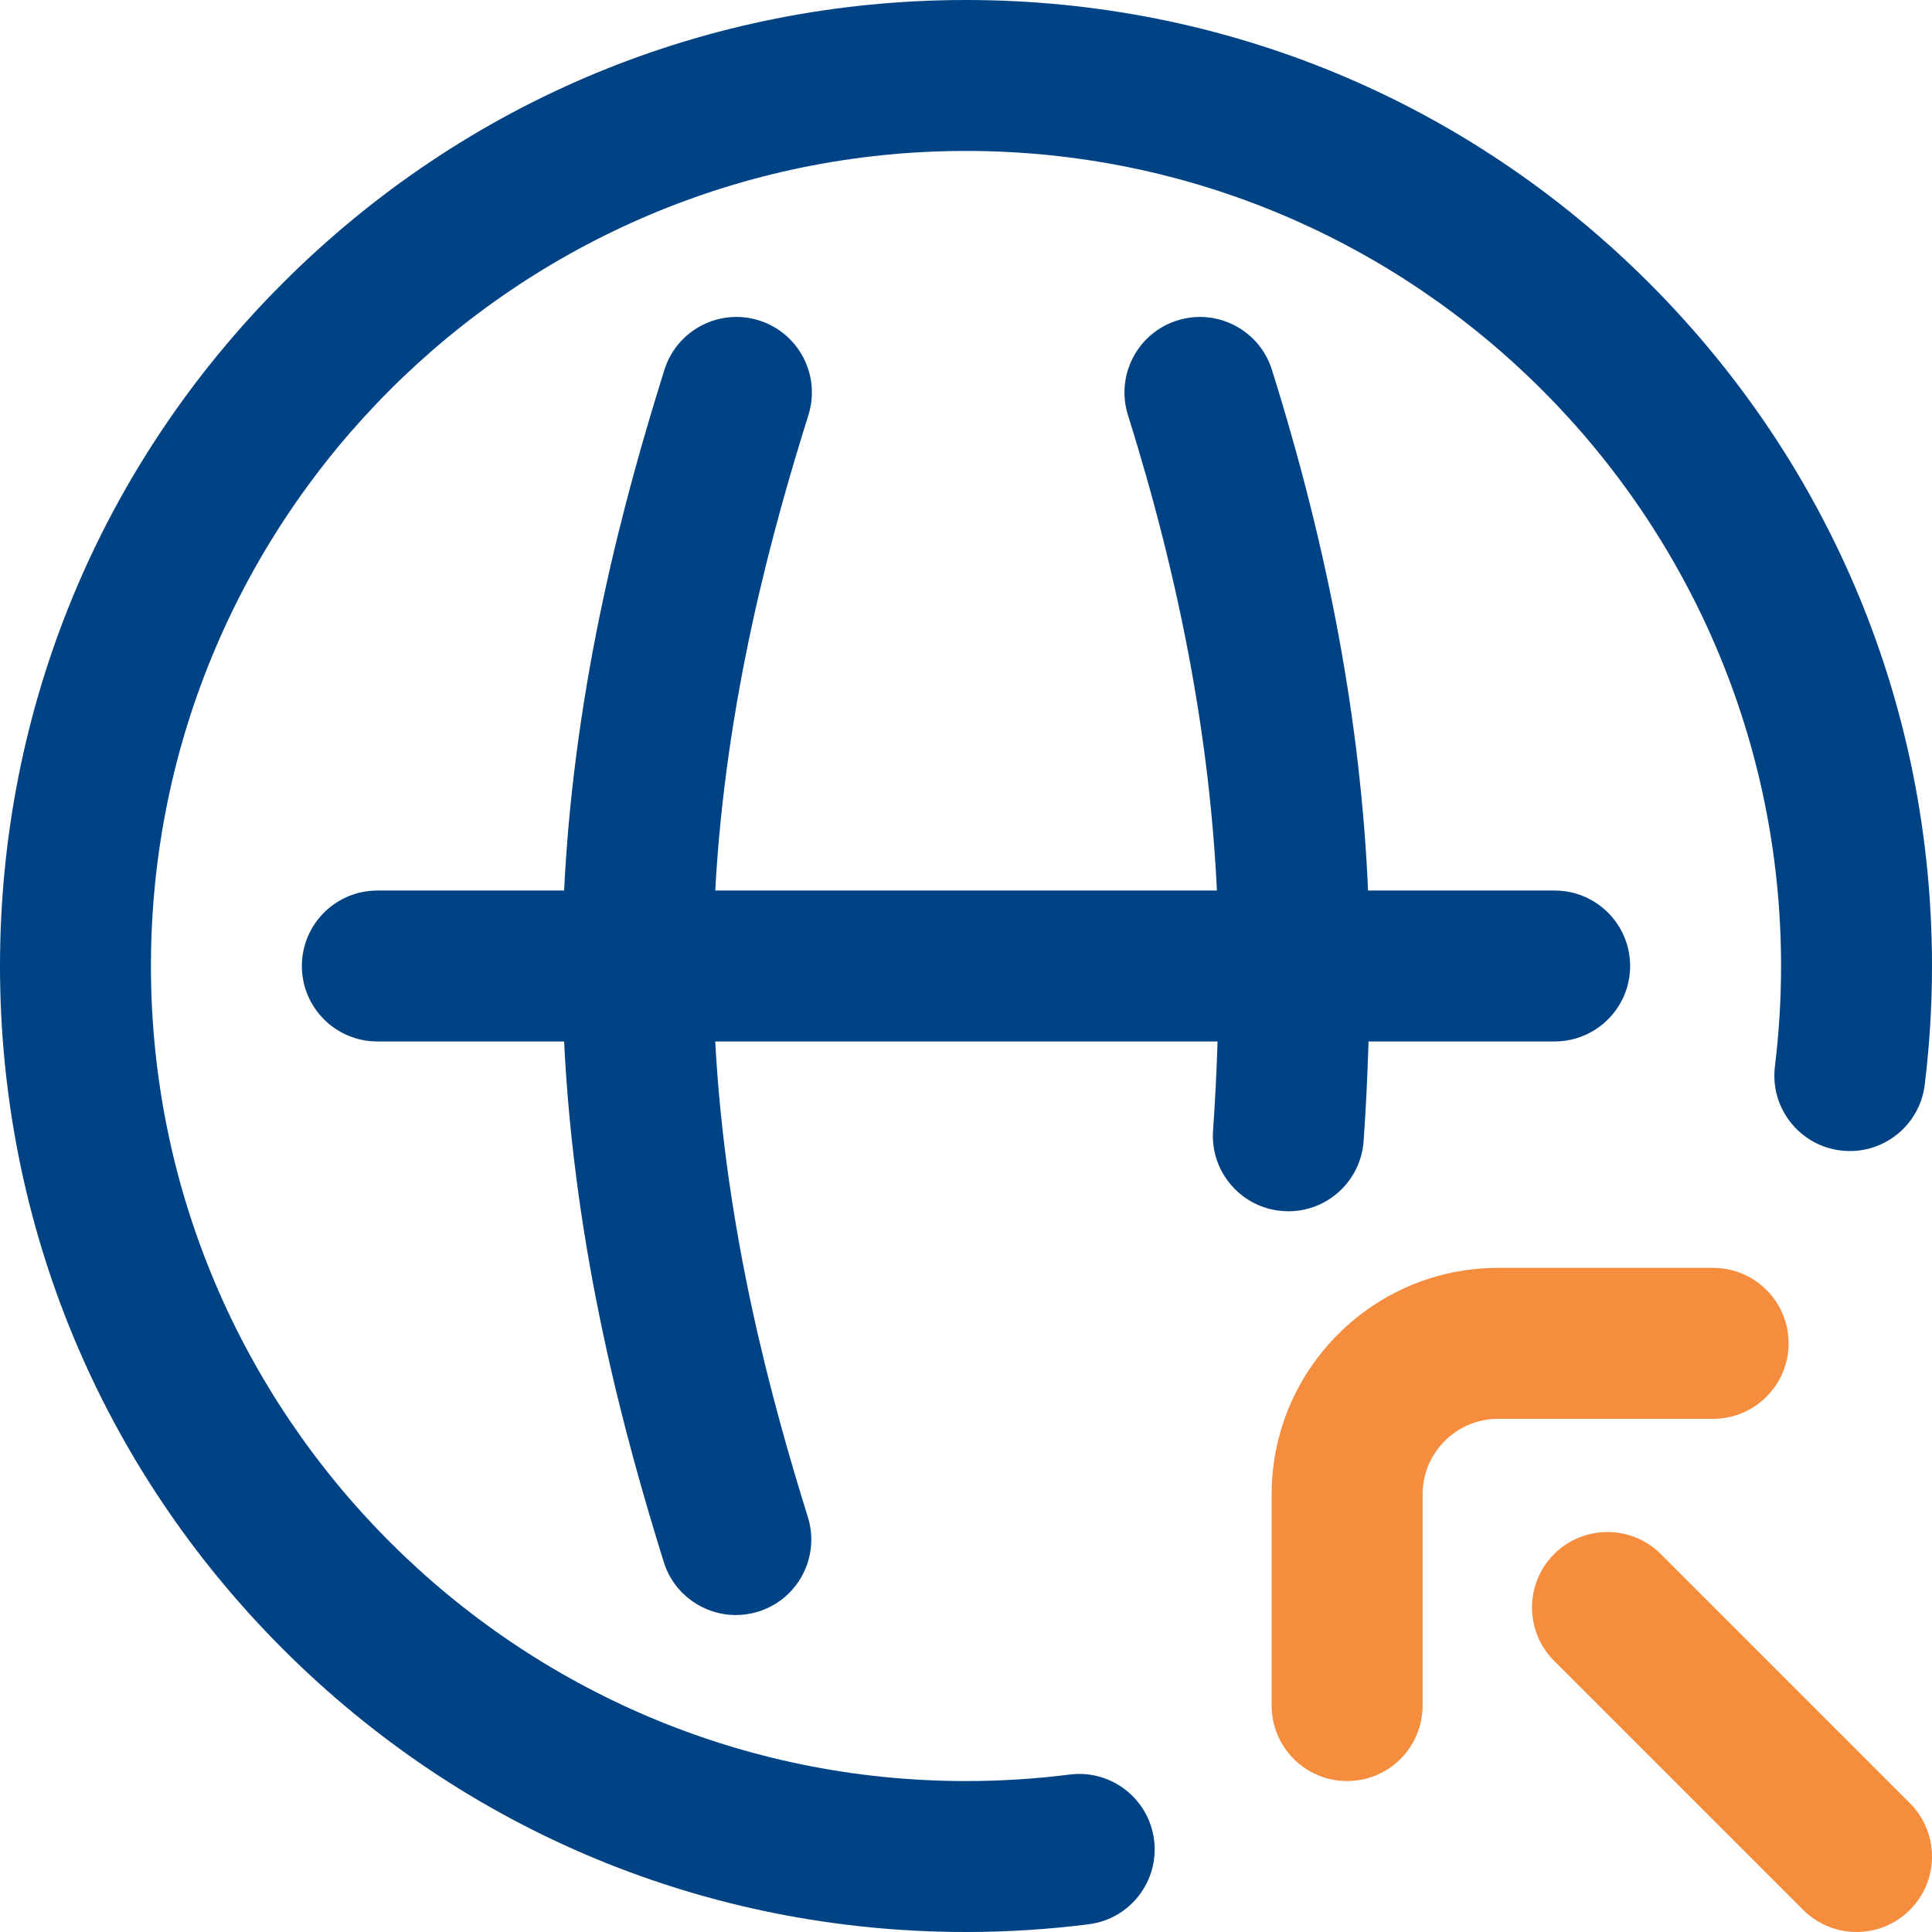 <svg width="72" height="72" viewBox="0 0 72 72" fill="none" xmlns="http://www.w3.org/2000/svg">
<path d="M60.75 36C60.75 37.553 59.491 38.812 57.938 38.812H51.002C50.964 40.062 50.905 41.305 50.818 42.528C50.712 44.009 49.477 45.141 48.015 45.141C47.948 45.141 47.88 45.138 47.812 45.133C46.263 45.023 45.096 43.678 45.207 42.128C45.285 41.037 45.339 39.928 45.375 38.812H26.655C27.036 45.93 28.766 52.236 30.107 56.538C30.569 58.021 29.742 59.598 28.259 60.06C27.98 60.147 27.698 60.188 27.421 60.188C26.223 60.188 25.112 59.416 24.737 58.212C23.283 53.548 21.403 46.673 21.023 38.812H14.062C12.509 38.812 11.25 37.553 11.25 36C11.25 34.447 12.509 33.188 14.062 33.188H21.023C21.406 25.328 23.298 18.45 24.76 13.784C25.224 12.302 26.803 11.476 28.285 11.941C29.767 12.406 30.592 13.984 30.128 15.466C28.779 19.769 27.039 26.075 26.656 33.188H45.351C45.079 27.528 43.989 21.702 42.035 15.466C41.57 13.984 42.395 12.406 43.878 11.941C45.36 11.477 46.938 12.302 47.402 13.784C49.533 20.583 50.711 26.96 50.984 33.188H57.938C59.491 33.188 60.75 34.447 60.75 36ZM61.456 10.544C54.656 3.745 45.616 0 36 0C26.384 0 17.344 3.745 10.544 10.544C3.745 17.344 0 26.384 0 36C0 45.616 3.745 54.656 10.544 61.456C17.344 68.255 26.384 72 36 72C37.527 72 39.066 71.903 40.573 71.712C42.114 71.516 43.204 70.109 43.009 68.568C42.813 67.027 41.406 65.936 39.865 66.132C38.592 66.293 37.291 66.375 36 66.375C19.251 66.375 5.625 52.749 5.625 36C5.625 19.251 19.251 5.625 36 5.625C52.749 5.625 66.375 19.251 66.375 36C66.375 37.242 66.298 38.501 66.146 39.741C65.957 41.283 67.053 42.686 68.595 42.875C70.136 43.065 71.54 41.968 71.729 40.426C71.909 38.96 72 37.471 72 36C72 26.384 68.255 17.344 61.456 10.544Z" fill="#004385"/>
<path d="M50.203 66.375C48.65 66.375 47.391 65.116 47.391 63.562V55.688C47.391 51.035 51.176 47.25 55.828 47.25H63.844C65.397 47.25 66.656 48.509 66.656 50.062C66.656 51.616 65.397 52.875 63.844 52.875H55.828C54.277 52.875 53.016 54.137 53.016 55.688V63.562C53.016 65.116 51.757 66.375 50.203 66.375ZM71.176 71.176C72.275 70.078 72.275 68.297 71.176 67.199L61.895 57.917C60.797 56.819 59.016 56.819 57.917 57.917C56.819 59.016 56.819 60.797 57.917 61.895L67.199 71.176C67.748 71.725 68.468 72 69.188 72C69.907 72 70.627 71.725 71.176 71.176Z" fill="#F68C3E"/>
</svg>
